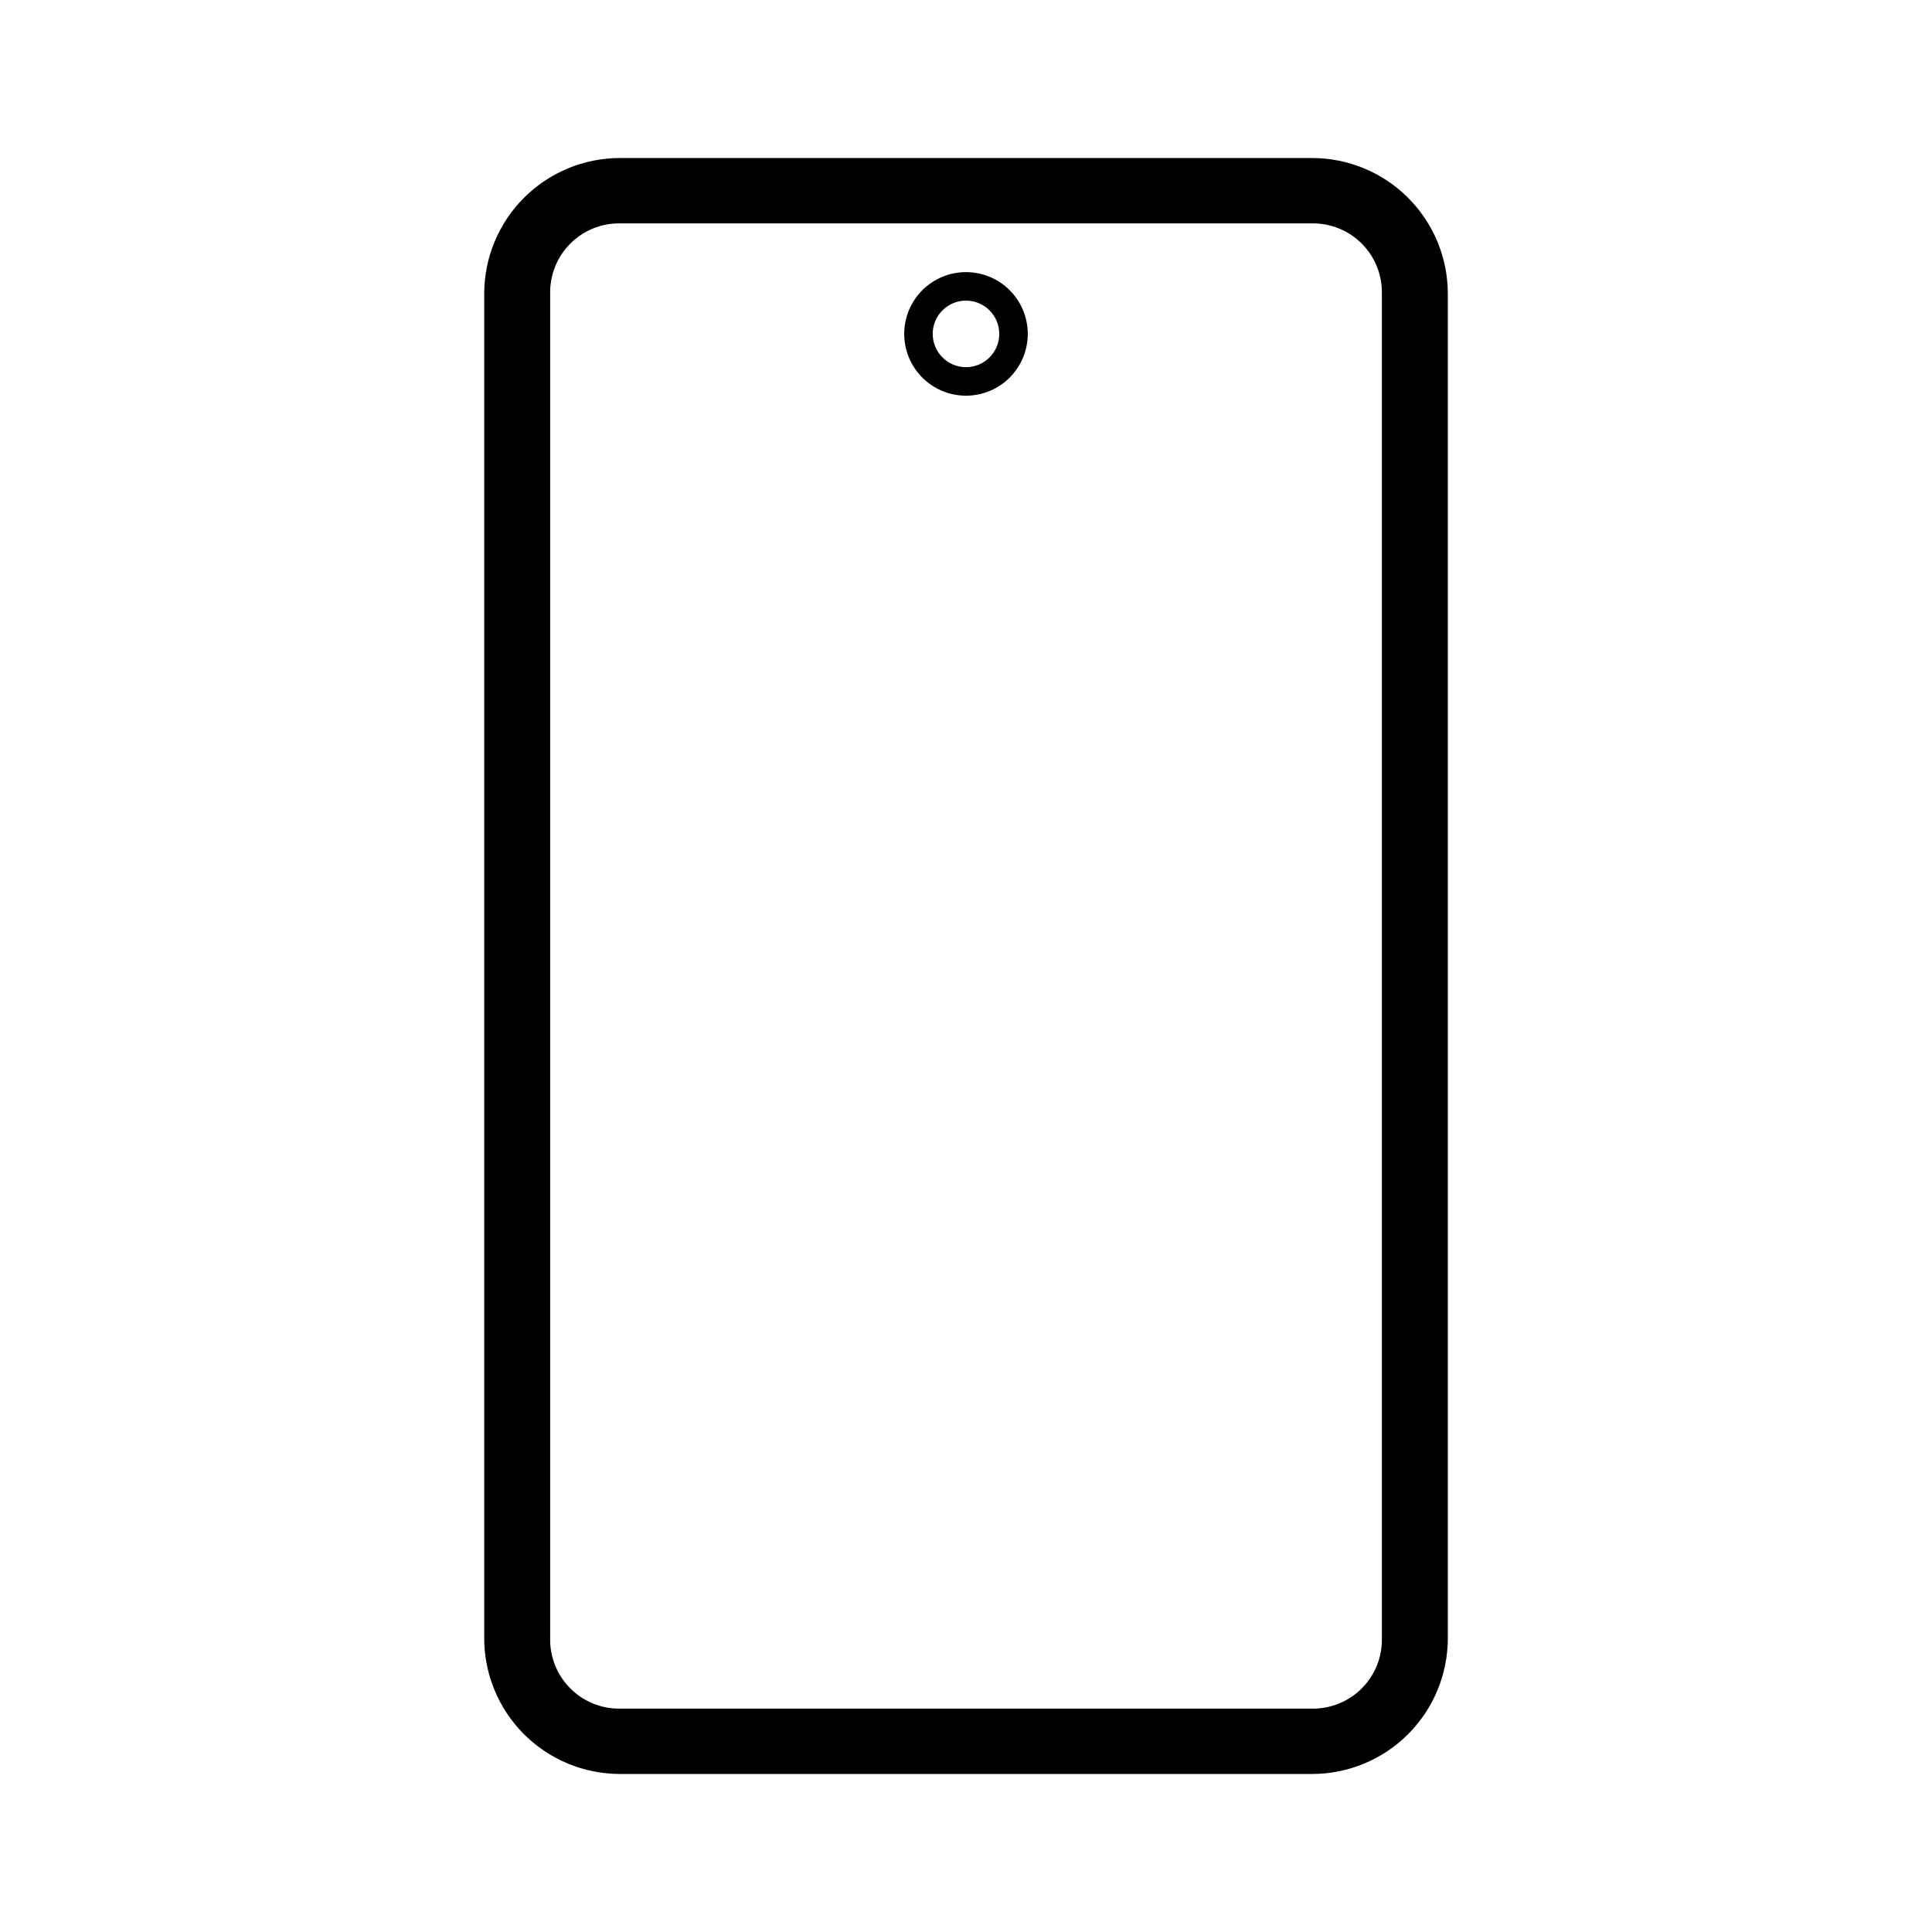<?xml version="1.0" encoding="UTF-8"?>
<!-- Uploaded to: SVG Repo, www.svgrepo.com, Generator: SVG Repo Mixer Tools -->
<svg fill="#000000" width="800px" height="800px" version="1.1" viewBox="144 144 512 512" xmlns="http://www.w3.org/2000/svg">
 <g>
  <path d="m491.79 614.12h-183.57c-9.516-0.02-18.633-3.809-25.359-10.535-6.727-6.731-10.516-15.848-10.539-25.359v-356.45c0.023-9.516 3.812-18.633 10.539-25.359 6.727-6.731 15.844-10.52 25.359-10.539h183.57c9.516 0.02 18.633 3.809 25.359 10.539 6.731 6.727 10.516 15.844 10.539 25.359v356.45c-0.023 9.512-3.809 18.629-10.539 25.359-6.727 6.727-15.844 10.516-25.359 10.535zm-183.57-410.92c-4.926-0.043-9.66 1.902-13.129 5.402-3.469 3.496-5.379 8.25-5.293 13.176v356.45c-0.086 4.926 1.824 9.676 5.293 13.172 3.469 3.5 8.203 5.449 13.129 5.406h183.57c4.926 0.043 9.66-1.906 13.129-5.406 3.469-3.496 5.379-8.246 5.293-13.172v-356.45c0.086-4.926-1.824-9.68-5.293-13.176-3.469-3.5-8.203-5.445-13.129-5.402z"/>
  <path d="m400 248.86c-4.344 0-8.508-1.727-11.578-4.797-3.07-3.07-4.797-7.234-4.797-11.578 0-4.34 1.727-8.508 4.797-11.578 3.07-3.07 7.234-4.793 11.578-4.793 4.34 0 8.504 1.723 11.578 4.793 3.07 3.07 4.793 7.238 4.793 11.578 0 4.344-1.723 8.508-4.793 11.578-3.074 3.07-7.238 4.797-11.578 4.797zm0-25.191c-3.566 0-6.781 2.148-8.148 5.445-1.363 3.293-0.609 7.086 1.914 9.605 2.519 2.523 6.312 3.277 9.605 1.914 3.297-1.367 5.445-4.582 5.445-8.148 0-4.867-3.949-8.816-8.816-8.816z"/>
 </g>
</svg>